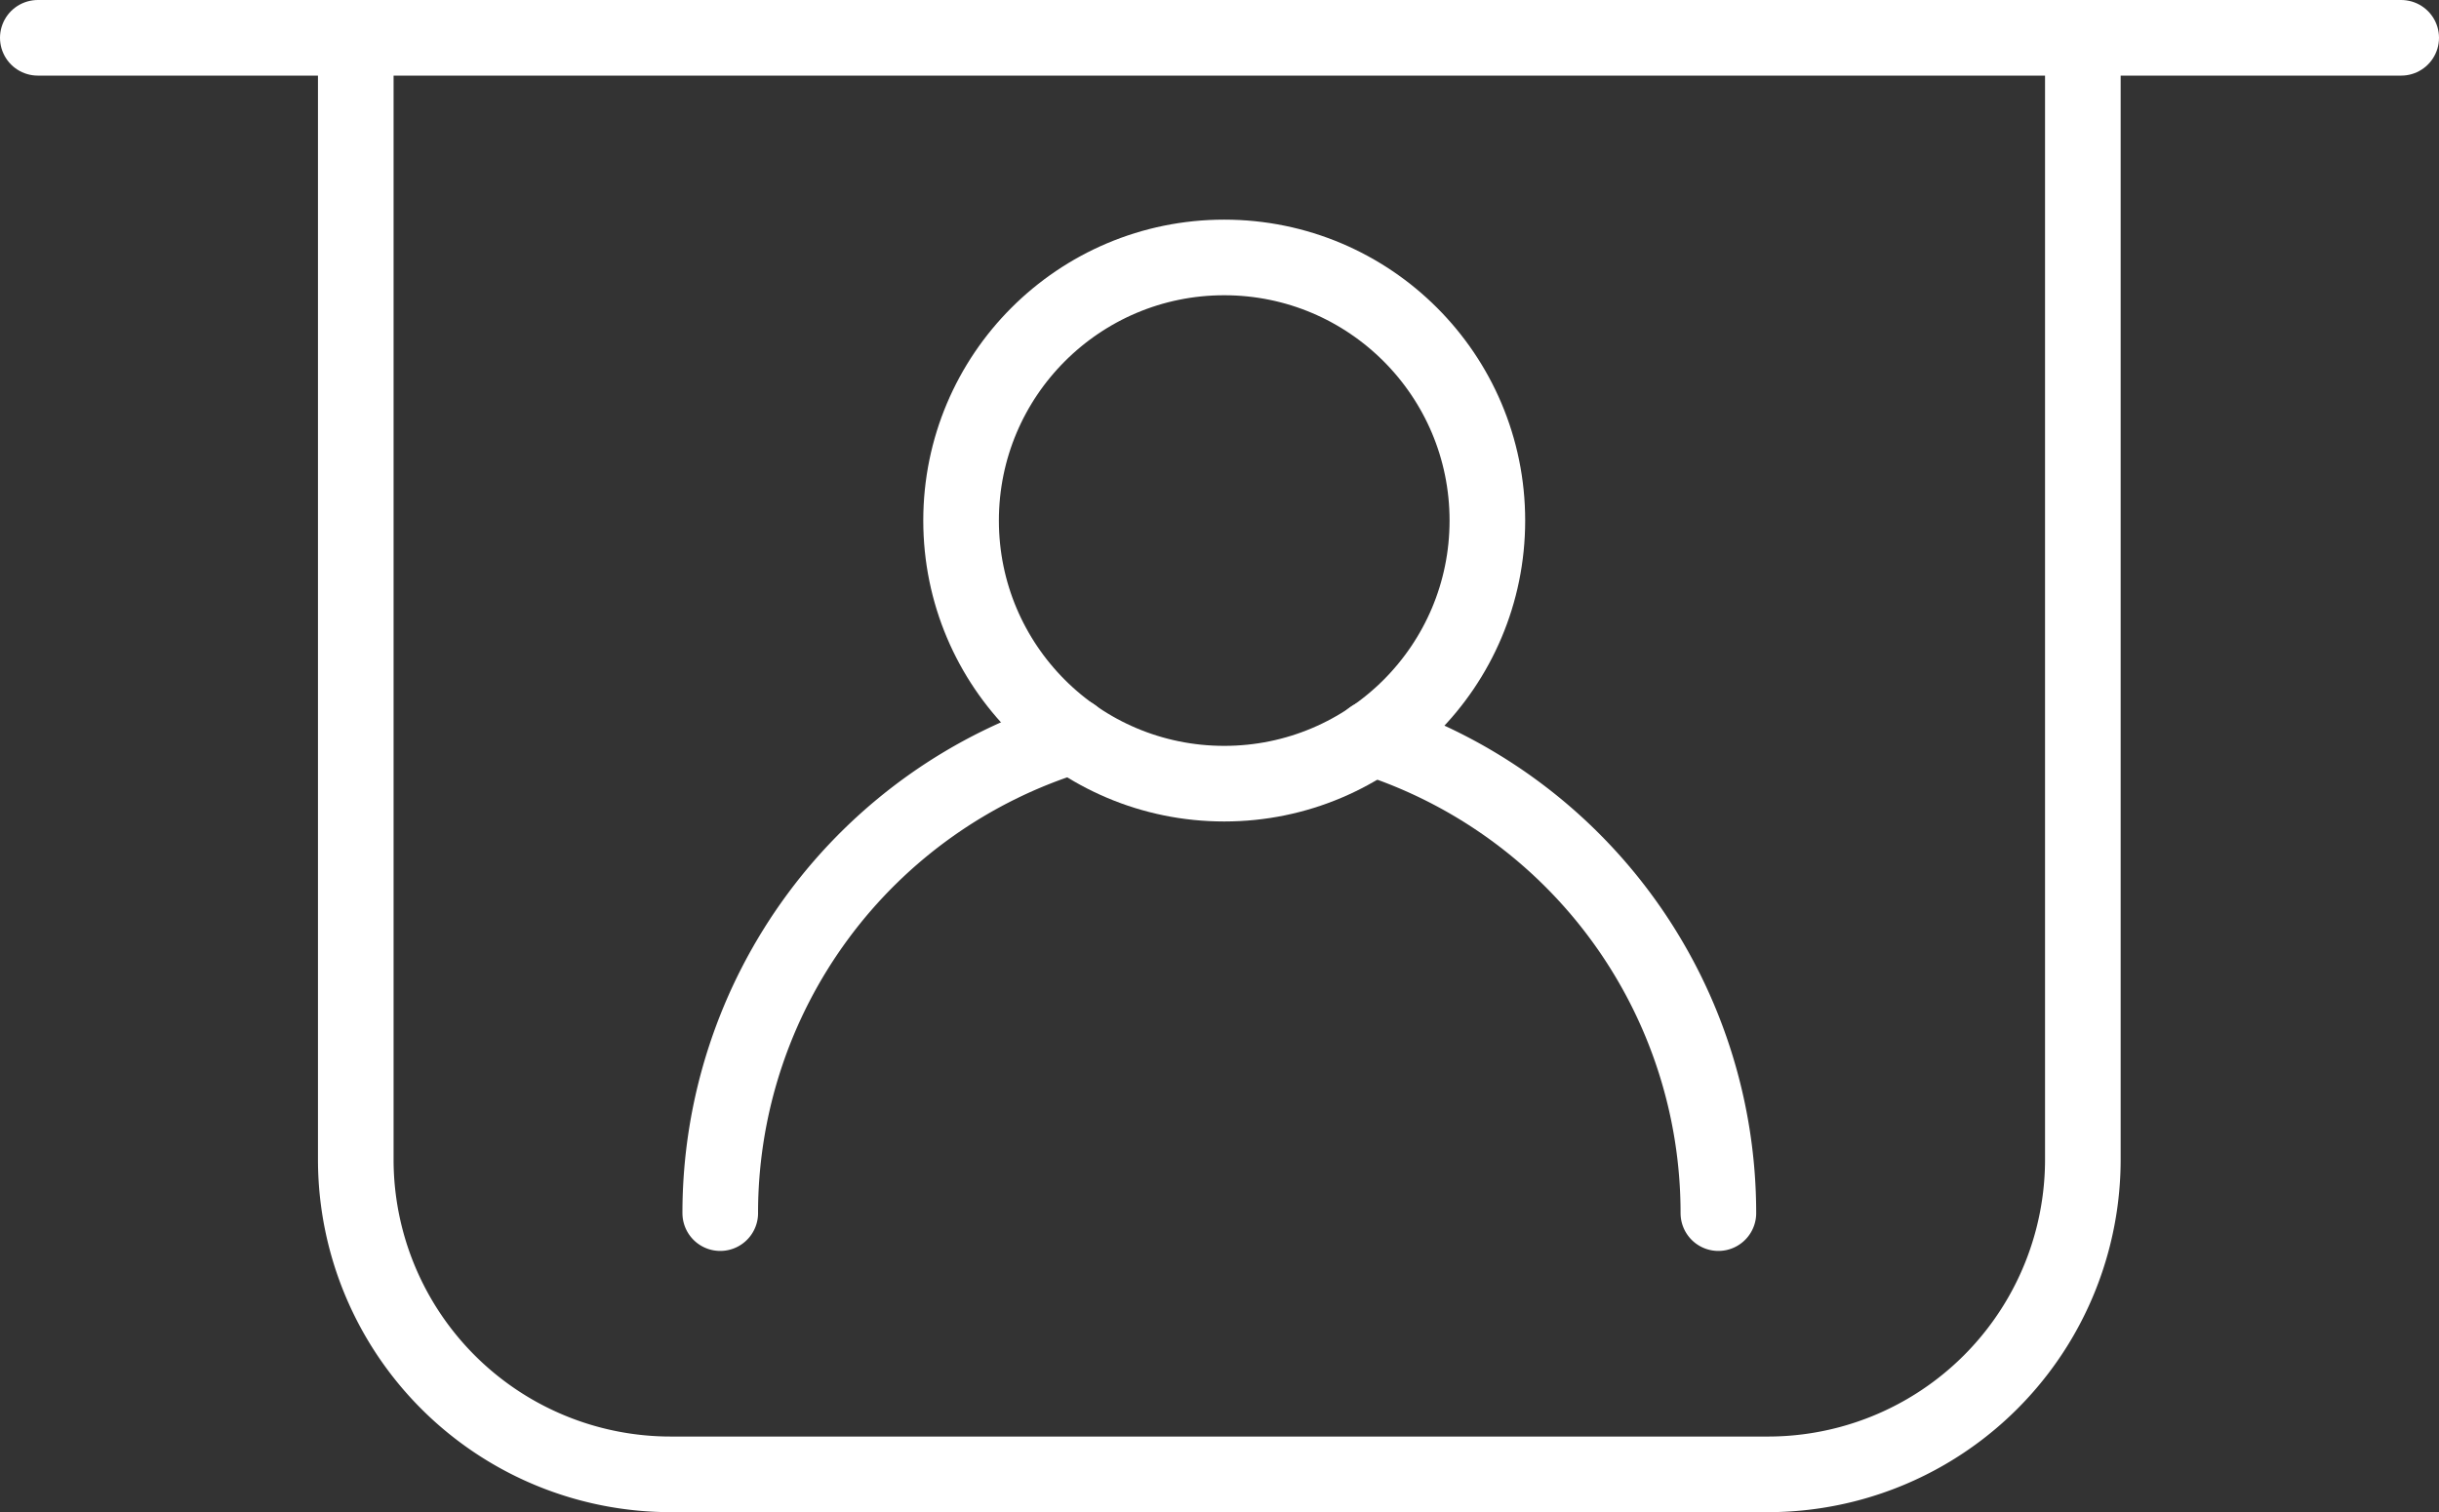 <svg id="图层_1" data-name="图层 1" xmlns="http://www.w3.org/2000/svg" viewBox="0 0 64.51 40"><rect x="0" y="0" width="64.51" height="40" fill="#333333" stroke="none"/><defs><style>.cls-1,.cls-2,.cls-3{fill:none;stroke:#fff;stroke-width:2px;}.cls-1,.cls-3{stroke-miterlimit:10;}.cls-2,.cls-3{stroke-linecap:round;}.cls-2{stroke-linejoin:round;}</style></defs><title>func-8</title><circle class="cls-1" cx="32.38" cy="13.77" r="6.96"/><path class="cls-2" d="M2239.29-98.61a13.21,13.21,0,0,1,9.33-12.63" transform="translate(-2220.24 130.7)"/><path class="cls-2" d="M2256.53-111.18a13.2,13.2,0,0,1,9.16,12.57" transform="translate(-2220.24 130.7)"/><path class="cls-1" d="M2229.65-129.7V-100A8.33,8.33,0,0,0,2238-91.7h29a8.33,8.33,0,0,0,8.33-8.34V-129.7" transform="translate(-2220.24 130.7)"/><line class="cls-3" x1="1" y1="1" x2="63.51" y2="1"/></svg>